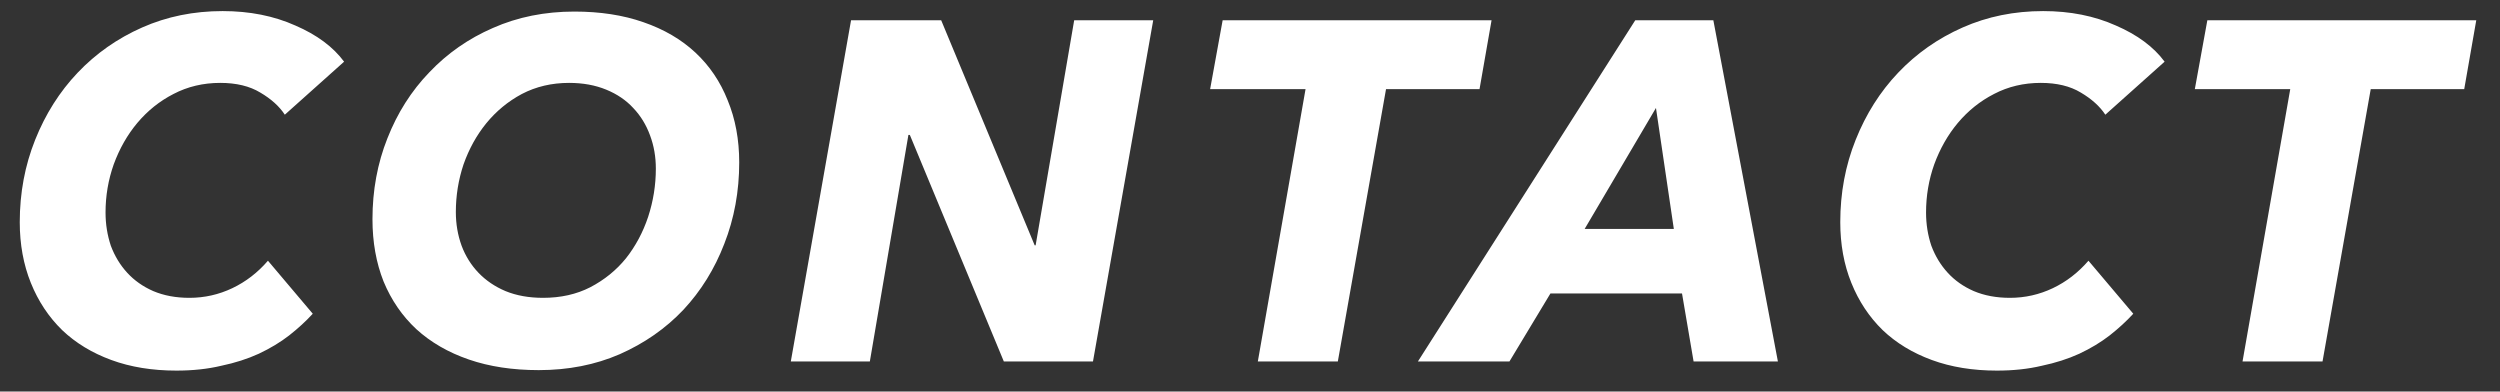 <svg width="83" height="13" viewBox="0 0 83 13" fill="none" xmlns="http://www.w3.org/2000/svg">
<rect x="0" y="0" width="83" height="13" fill="#333333" stroke="none"/>
<path d="M10.384 10.416C10.16 10.661 9.899 10.901 9.6 11.136C9.312 11.36 8.976 11.563 8.592 11.744C8.219 11.915 7.803 12.048 7.344 12.144C6.896 12.251 6.4 12.304 5.856 12.304C5.056 12.304 4.336 12.187 3.696 11.952C3.056 11.717 2.512 11.387 2.064 10.96C1.616 10.523 1.269 10 1.024 9.392C0.779 8.784 0.656 8.112 0.656 7.376C0.656 6.405 0.827 5.493 1.168 4.64C1.509 3.787 1.979 3.045 2.576 2.416C3.184 1.776 3.899 1.275 4.72 0.912C5.541 0.549 6.432 0.368 7.392 0.368C8.288 0.368 9.093 0.528 9.808 0.848C10.523 1.157 11.061 1.557 11.424 2.048L9.456 3.808C9.275 3.531 9.003 3.285 8.64 3.072C8.288 2.859 7.845 2.752 7.312 2.752C6.747 2.752 6.229 2.875 5.76 3.12C5.301 3.355 4.901 3.675 4.56 4.08C4.229 4.475 3.968 4.933 3.776 5.456C3.595 5.968 3.504 6.501 3.504 7.056C3.504 7.44 3.563 7.808 3.68 8.16C3.808 8.501 3.989 8.8 4.224 9.056C4.459 9.312 4.747 9.515 5.088 9.664C5.44 9.813 5.84 9.888 6.288 9.888C6.789 9.888 7.264 9.781 7.712 9.568C8.16 9.355 8.555 9.051 8.896 8.656L10.384 10.416ZM19.07 0.384C19.923 0.384 20.686 0.501 21.358 0.736C22.041 0.971 22.617 1.307 23.086 1.744C23.555 2.181 23.913 2.709 24.158 3.328C24.414 3.947 24.542 4.635 24.542 5.392C24.542 6.352 24.377 7.253 24.046 8.096C23.726 8.928 23.273 9.659 22.686 10.288C22.099 10.907 21.395 11.397 20.574 11.76C19.763 12.112 18.867 12.288 17.886 12.288C17.022 12.288 16.249 12.171 15.566 11.936C14.883 11.701 14.302 11.365 13.822 10.928C13.353 10.491 12.99 9.963 12.734 9.344C12.489 8.725 12.366 8.037 12.366 7.28C12.366 6.32 12.531 5.424 12.862 4.592C13.193 3.749 13.657 3.019 14.254 2.4C14.851 1.771 15.555 1.28 16.366 0.928C17.187 0.565 18.089 0.384 19.07 0.384ZM18.03 9.888C18.617 9.888 19.139 9.771 19.598 9.536C20.067 9.291 20.462 8.971 20.782 8.576C21.102 8.171 21.347 7.712 21.518 7.2C21.689 6.677 21.774 6.144 21.774 5.6C21.774 5.205 21.71 4.837 21.582 4.496C21.454 4.144 21.267 3.84 21.022 3.584C20.787 3.328 20.489 3.125 20.126 2.976C19.763 2.827 19.353 2.752 18.894 2.752C18.318 2.752 17.795 2.875 17.326 3.12C16.867 3.365 16.473 3.691 16.142 4.096C15.822 4.491 15.571 4.944 15.39 5.456C15.219 5.968 15.134 6.496 15.134 7.04C15.134 7.435 15.198 7.808 15.326 8.16C15.454 8.501 15.641 8.8 15.886 9.056C16.131 9.312 16.43 9.515 16.782 9.664C17.145 9.813 17.561 9.888 18.03 9.888ZM33.327 12L30.207 4.48H30.159L28.879 12H26.255L28.255 0.672H31.247L34.351 8.144H34.383L35.663 0.672H38.287L36.287 12H33.327ZM46.016 2.96L44.416 12H41.76L43.344 2.96H40.176L40.592 0.672H49.52L49.12 2.96H46.016ZM56.227 12L55.843 9.744H51.474L50.114 12H47.075L54.291 0.672H56.883L59.026 12H56.227ZM54.978 3.584L52.611 7.6H55.571L54.978 3.584ZM70.825 10.416C70.601 10.661 70.339 10.901 70.041 11.136C69.753 11.36 69.417 11.563 69.033 11.744C68.659 11.915 68.243 12.048 67.785 12.144C67.337 12.251 66.841 12.304 66.297 12.304C65.497 12.304 64.777 12.187 64.137 11.952C63.497 11.717 62.953 11.387 62.505 10.96C62.057 10.523 61.71 10 61.465 9.392C61.219 8.784 61.097 8.112 61.097 7.376C61.097 6.405 61.267 5.493 61.609 4.64C61.95 3.787 62.419 3.045 63.017 2.416C63.625 1.776 64.339 1.275 65.161 0.912C65.982 0.549 66.873 0.368 67.833 0.368C68.729 0.368 69.534 0.528 70.249 0.848C70.963 1.157 71.502 1.557 71.865 2.048L69.897 3.808C69.715 3.531 69.443 3.285 69.081 3.072C68.729 2.859 68.286 2.752 67.753 2.752C67.187 2.752 66.67 2.875 66.201 3.12C65.742 3.355 65.342 3.675 65.001 4.08C64.67 4.475 64.409 4.933 64.217 5.456C64.035 5.968 63.945 6.501 63.945 7.056C63.945 7.44 64.003 7.808 64.121 8.16C64.249 8.501 64.43 8.8 64.665 9.056C64.899 9.312 65.187 9.515 65.529 9.664C65.881 9.813 66.281 9.888 66.729 9.888C67.23 9.888 67.705 9.781 68.153 9.568C68.601 9.355 68.995 9.051 69.337 8.656L70.825 10.416ZM78.708 2.96L77.108 12H74.452L76.036 2.96H72.868L73.284 0.672H82.212L81.812 2.96H78.708Z" fill="white"/>
</svg>
